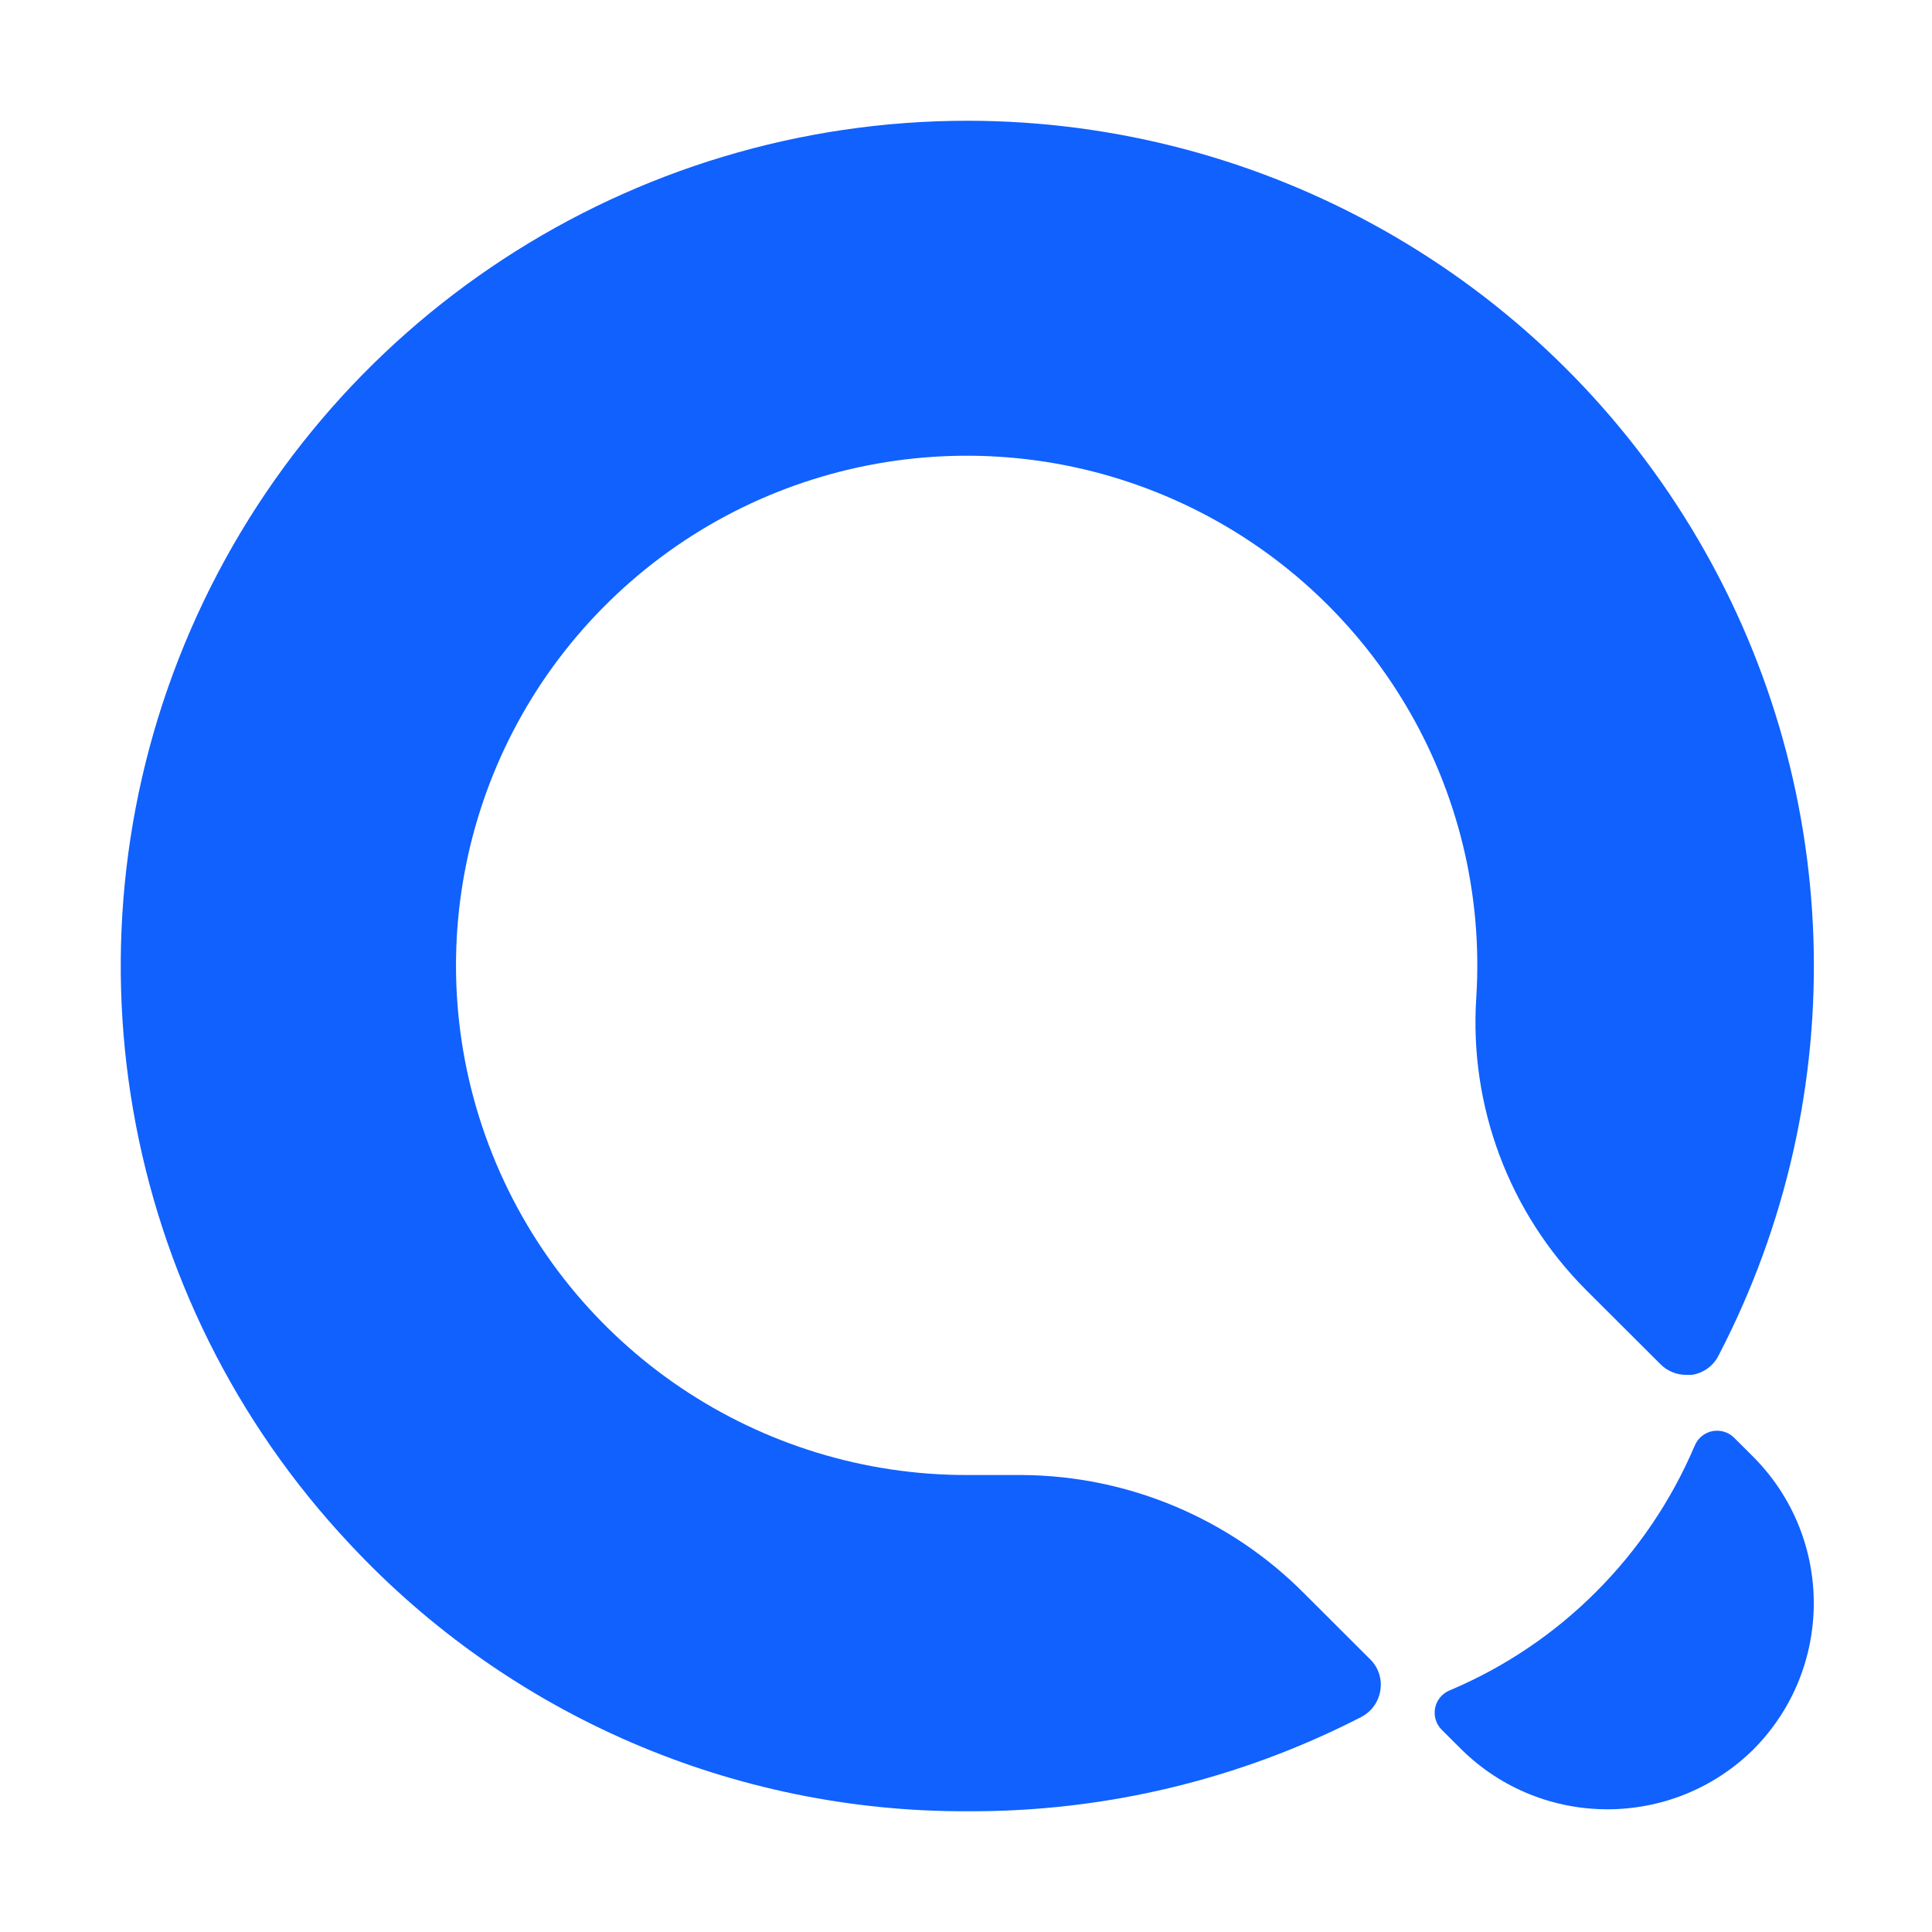 <?xml version="1.0" encoding="UTF-8"?>
<svg width="32px" height="32px" viewBox="0 0 32 32" version="1.1" xmlns="http://www.w3.org/2000/svg" xmlns:xlink="http://www.w3.org/1999/xlink">
    <title>编组 48</title>
    <g id="页面-1" stroke="none" stroke-width="1" fill="none" fill-rule="evenodd">
        <g id="编组-48" fill="#1061FE" fill-rule="nonzero">
            <g id="编组-47" transform="translate(2, 2)">
                <path d="M14.041,28 C10.157,28.019 6.442,26.415 3.796,23.577 C-0.031,19.504 -1.067,13.552 1.158,8.43 C3.384,3.307 8.447,-0.005 14.041,0 C18.937,0.009 23.474,2.565 26.012,6.744 C28.55,10.922 28.721,16.119 26.463,20.455 C26.376,20.626 26.211,20.744 26.022,20.772 L25.928,20.772 C25.768,20.772 25.615,20.709 25.502,20.595 L24.271,19.367 C22.994,18.087 22.332,16.32 22.452,14.518 C22.67,11.06 20.748,7.82 17.605,6.348 C14.462,4.876 10.736,5.47 8.21,7.847 C5.683,10.224 4.869,13.9 6.155,17.118 C7.442,20.337 10.569,22.443 14.041,22.431 C14.213,22.431 14.389,22.431 14.561,22.431 C14.732,22.431 14.81,22.431 14.935,22.431 C16.693,22.444 18.375,23.153 19.61,24.401 L20.691,25.48 C20.83,25.614 20.894,25.808 20.863,25.998 C20.834,26.188 20.716,26.351 20.546,26.439 C18.535,27.474 16.303,28.009 14.041,28 Z" id="路径"></path>
                <path d="M24.432,24.37 C23.738,25.064 22.916,25.617 22.011,25.998 C21.886,26.049 21.796,26.159 21.77,26.29 C21.744,26.422 21.785,26.557 21.881,26.652 L22.203,26.973 C23.544,28.299 25.704,28.299 27.045,26.973 L27.045,26.973 C28.374,25.633 28.374,23.475 27.045,22.135 L26.723,21.814 C26.628,21.719 26.491,21.678 26.359,21.705 C26.227,21.732 26.118,21.824 26.068,21.949 C25.683,22.853 25.128,23.675 24.432,24.37 Z" id="路径"></path>
            </g>
        </g>
    </g>
</svg>
